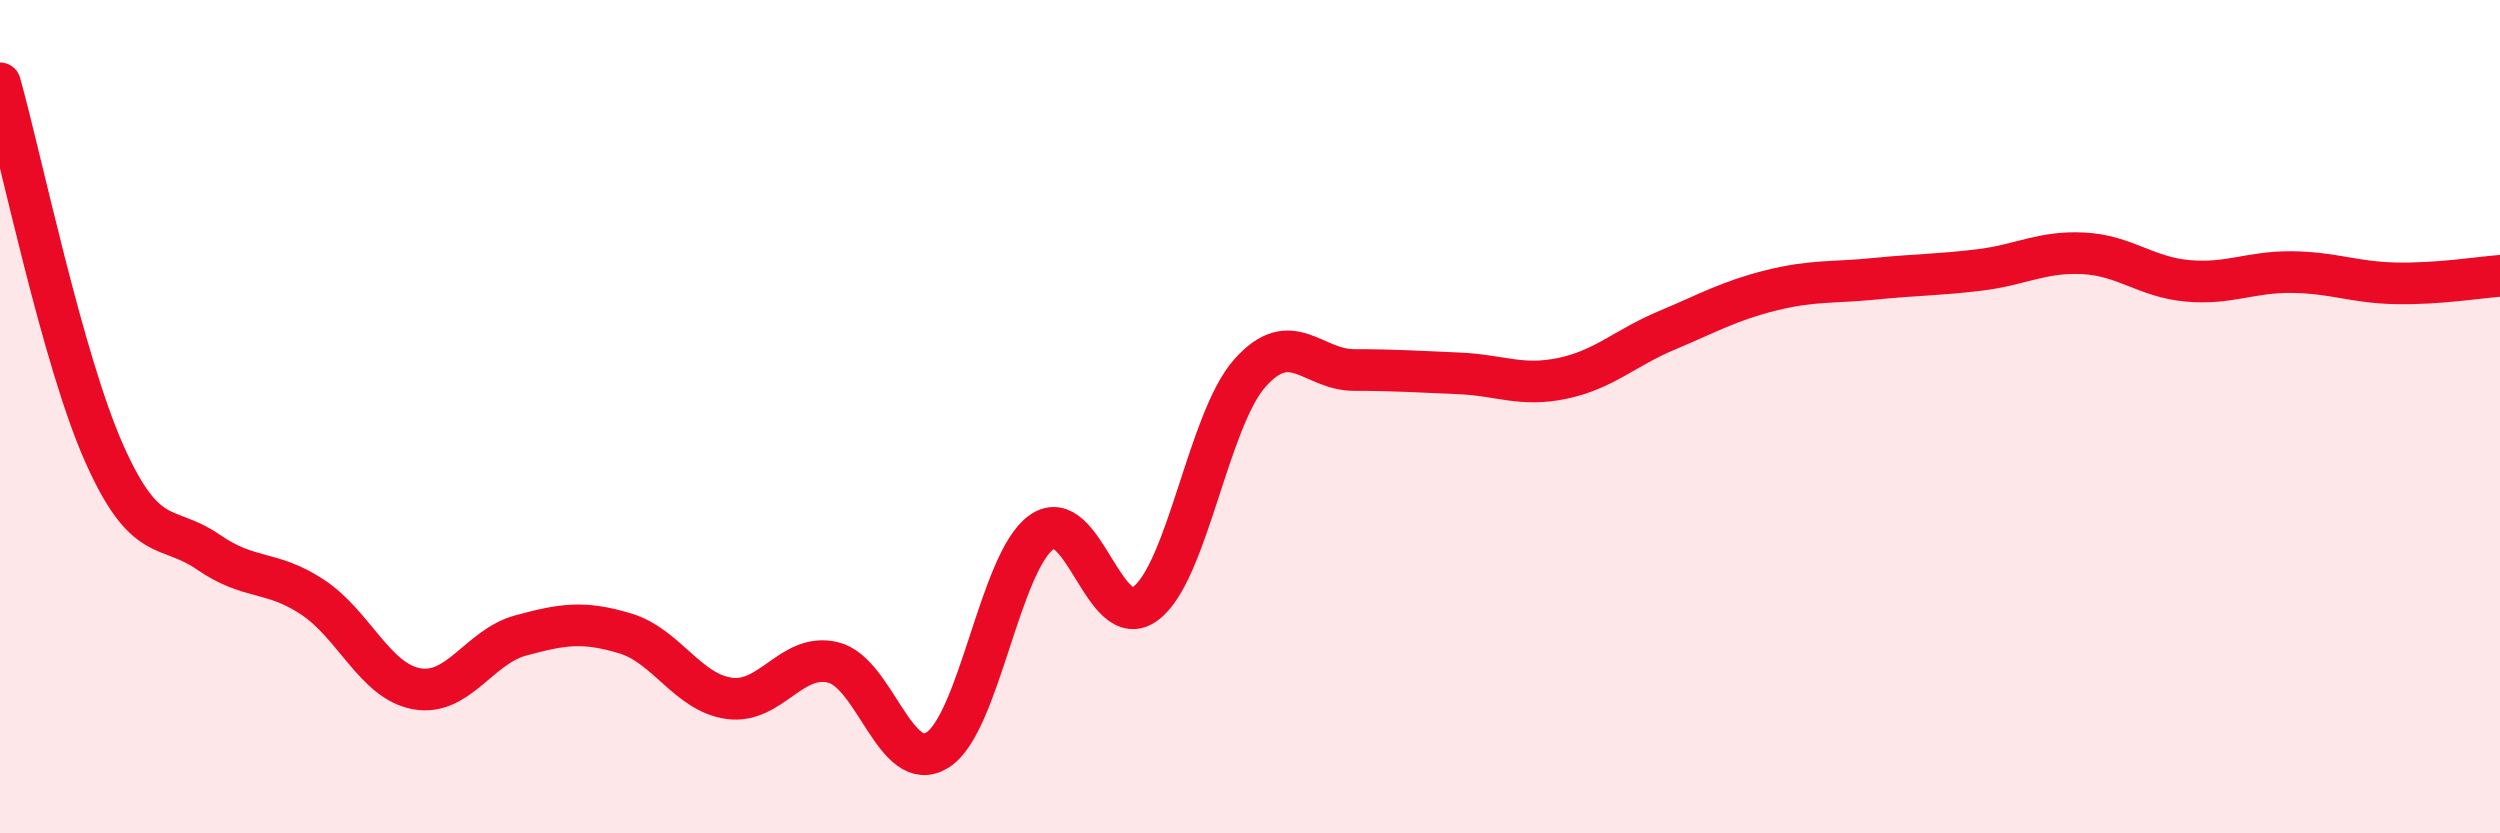 
    <svg width="60" height="20" viewBox="0 0 60 20" xmlns="http://www.w3.org/2000/svg">
      <path
        d="M 0,2 C 0.5,3.78 1.5,8.63 2.5,10.88 C 3.5,13.13 4,12.56 5,13.25 C 6,13.94 6.5,13.67 7.5,14.33 C 8.5,14.99 9,16.35 10,16.53 C 11,16.71 11.5,15.52 12.5,15.25 C 13.5,14.98 14,14.9 15,15.2 C 16,15.5 16.5,16.62 17.5,16.76 C 18.5,16.9 19,15.65 20,15.9 C 21,16.15 21.5,18.63 22.5,18 C 23.5,17.37 24,13.47 25,12.77 C 26,12.07 26.5,15.24 27.5,14.48 C 28.5,13.72 29,10.07 30,8.95 C 31,7.83 31.5,8.88 32.5,8.88 C 33.5,8.88 34,8.92 35,8.96 C 36,9 36.5,9.29 37.5,9.08 C 38.5,8.87 39,8.35 40,7.93 C 41,7.51 41.5,7.22 42.5,6.97 C 43.5,6.72 44,6.79 45,6.69 C 46,6.59 46.5,6.6 47.5,6.48 C 48.5,6.36 49,6.03 50,6.08 C 51,6.13 51.5,6.65 52.5,6.74 C 53.5,6.83 54,6.52 55,6.53 C 56,6.54 56.5,6.78 57.5,6.8 C 58.5,6.82 59.5,6.66 60,6.62L60 20L0 20Z"
        fill="#EB0A25"
        opacity="0.1"
        stroke-linecap="round"
        stroke-linejoin="round"
      />
      <path
        d="M 0,2 C 0.5,3.78 1.5,8.63 2.5,10.88 C 3.5,13.13 4,12.56 5,13.25 C 6,13.94 6.5,13.67 7.5,14.33 C 8.5,14.99 9,16.35 10,16.53 C 11,16.71 11.5,15.52 12.5,15.25 C 13.5,14.98 14,14.9 15,15.2 C 16,15.5 16.5,16.62 17.5,16.76 C 18.5,16.9 19,15.65 20,15.9 C 21,16.15 21.5,18.63 22.5,18 C 23.5,17.37 24,13.47 25,12.77 C 26,12.07 26.5,15.24 27.5,14.48 C 28.5,13.72 29,10.07 30,8.95 C 31,7.83 31.5,8.88 32.5,8.88 C 33.5,8.88 34,8.92 35,8.96 C 36,9 36.5,9.29 37.5,9.08 C 38.5,8.87 39,8.35 40,7.93 C 41,7.51 41.5,7.22 42.5,6.97 C 43.5,6.72 44,6.79 45,6.69 C 46,6.59 46.5,6.6 47.5,6.48 C 48.5,6.36 49,6.03 50,6.08 C 51,6.13 51.5,6.65 52.5,6.74 C 53.5,6.83 54,6.52 55,6.53 C 56,6.54 56.5,6.78 57.5,6.8 C 58.5,6.82 59.5,6.66 60,6.62"
        stroke="#EB0A25"
        stroke-width="1"
        fill="none"
        stroke-linecap="round"
        stroke-linejoin="round"
      />
    </svg>
  